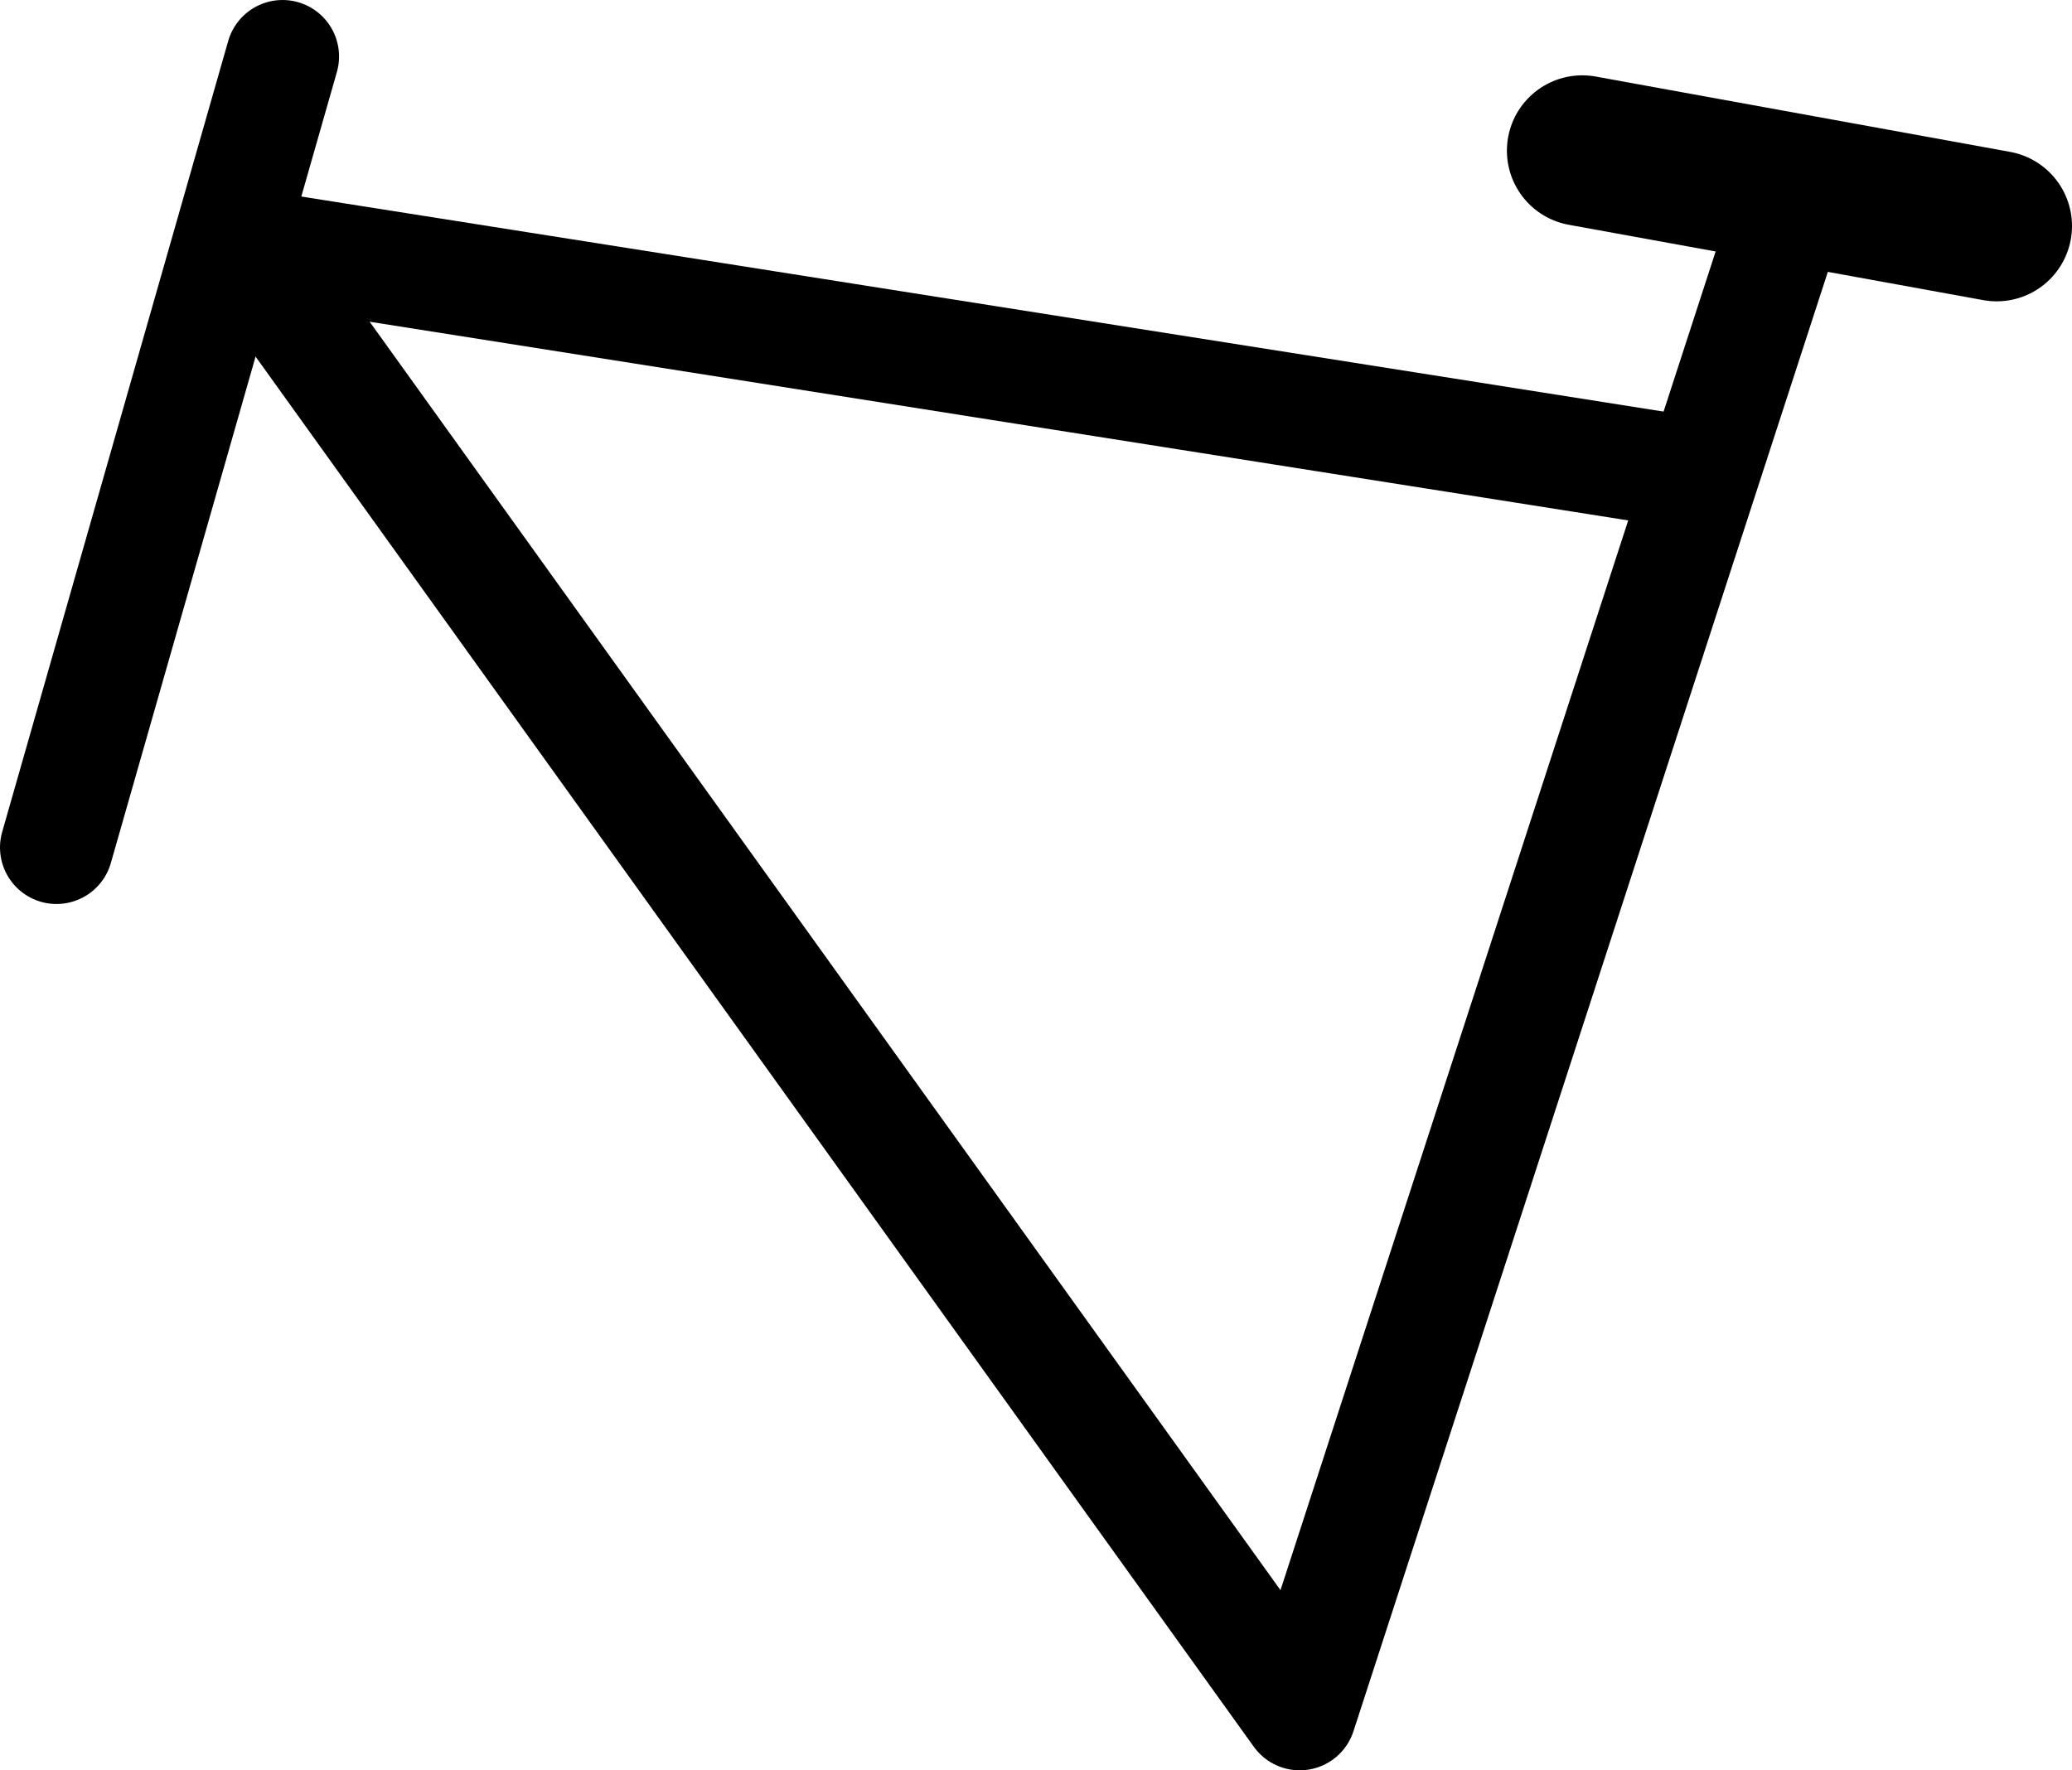 <?xml version="1.0" encoding="UTF-8"?><svg id="Layer_2" xmlns="http://www.w3.org/2000/svg" viewBox="0 0 55 47"><defs><style>.cls-1{stroke-width:4px;}.cls-1,.cls-2{fill:none;stroke:#000;stroke-linecap:round;stroke-linejoin:round;}.cls-2{stroke-width:3px;}</style></defs><g id="Layer_1-2"><line class="cls-2" x1="44.5" y1="12.5" x2="6.5" y2="6.5"/><polyline class="cls-2" points="47.5 5.5 34.5 45.5 6.5 6.5"/><line class="cls-1" x1="42" y1="4" x2="53" y2="6"/><line class="cls-2" x1="1.5" y1="22.5" x2="7.5" y2="1.5"/></g></svg>
